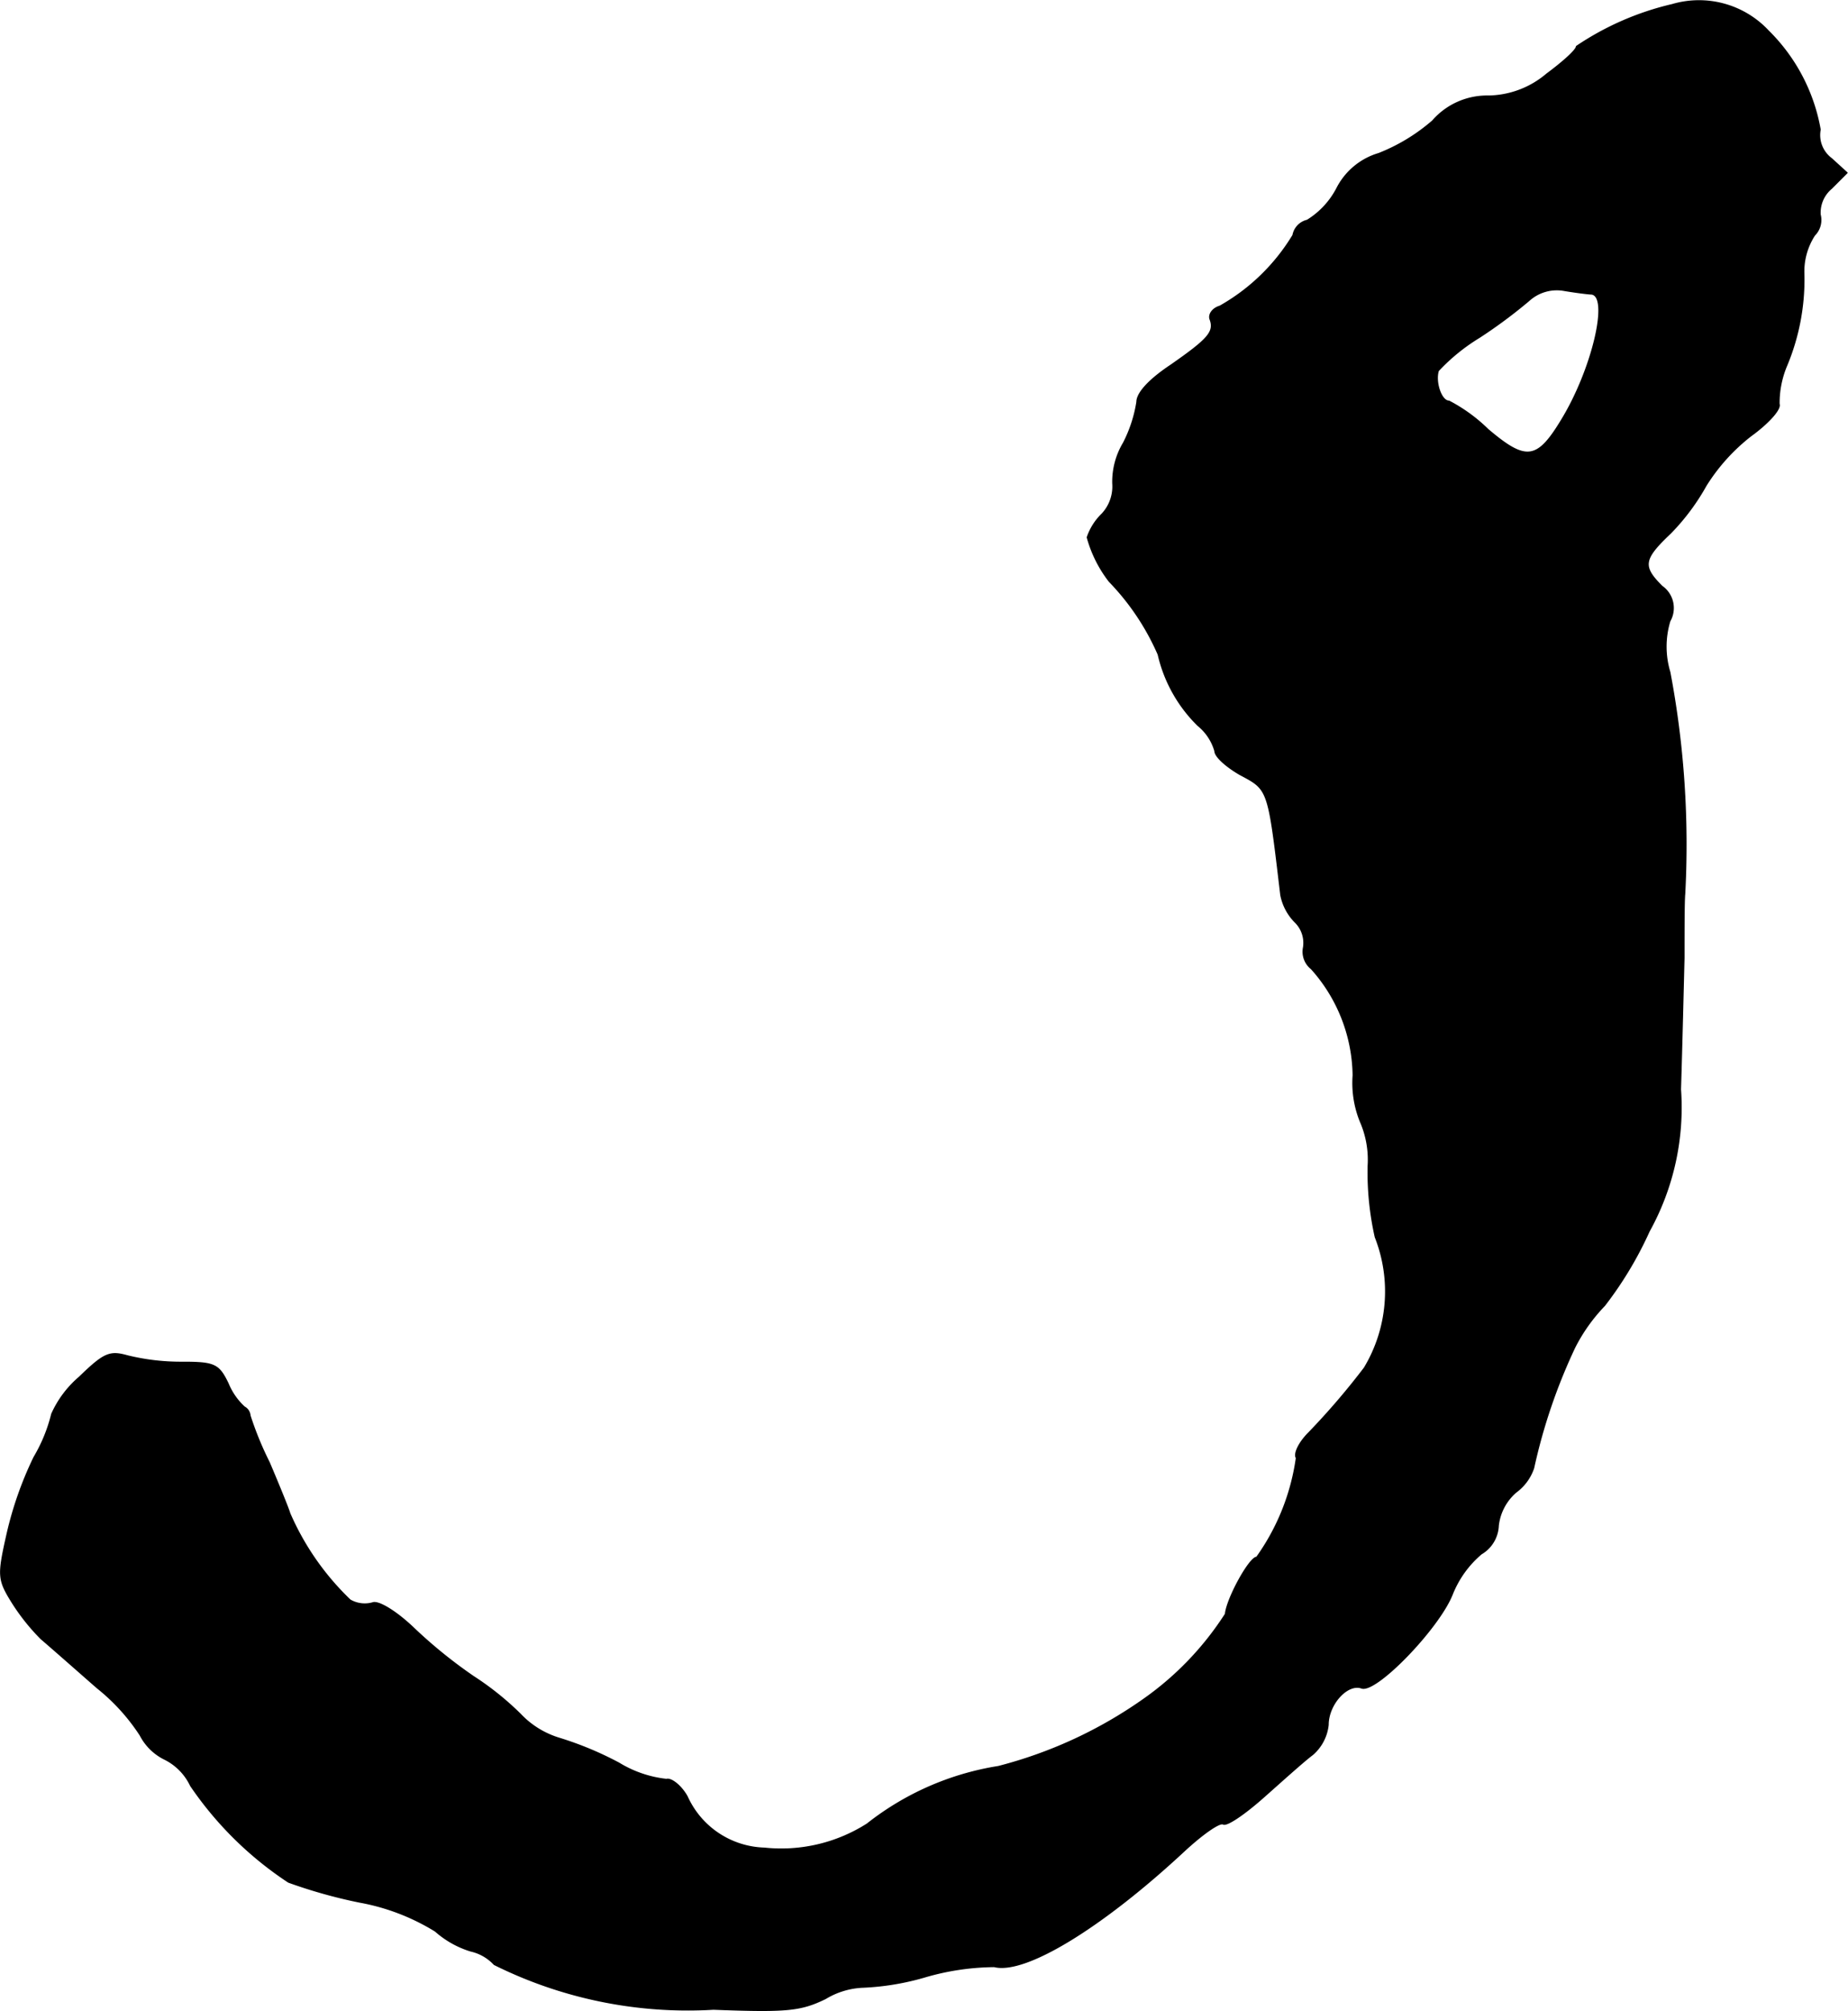 <?xml version="1.0" encoding="UTF-8"?>
<svg xmlns="http://www.w3.org/2000/svg"
     version="1.1"
     width="5.568mm"
     height="6.058mm"
     viewBox="0 0 15.783 17.171">
   <defs>
      <style type="text/css"><![CDATA[
      .a {
        stroke: #000;
        stroke-linecap: round;
        stroke-linejoin: round;
        stroke-width: 0.01px;
      }
    ]]></style>
   </defs>
   <path class="a"
         d="M14.282.039a2.459,2.459,0,0,0-.818.357c0,.03-.115.133-.254.236A.786.786,0,0,1,12.713.82a.617.617,0,0,0-.478.212,1.583,1.583,0,0,1-.46.279.588.588,0,0,0-.357.297.699.699,0,0,1-.254.273.16.16,0,0,0-.121.127,1.715,1.715,0,0,1-.624.606c-.061.018-.097.067-.085.109.042.109-.012.17-.333.394-.182.121-.291.236-.291.315a1.156,1.156,0,0,1-.115.351.645.645,0,0,0-.091.345.344.344,0,0,1-.091.26.504.504,0,0,0-.127.2,1.079,1.079,0,0,0,.188.376,2.104,2.104,0,0,1,.418.624,1.236,1.236,0,0,0,.339.606.435.435,0,0,1,.145.218c0,.048.097.133.212.2.248.133.242.109.351,1.03a.45.45,0,0,0,.121.23.248.248,0,0,1,.073.218.186.186,0,0,0,.067.182,1.39,1.39,0,0,1,.357.909.88.88,0,0,0,.061.394.813.813,0,0,1,.067.382,2.526,2.526,0,0,0,.061.606A1.267,1.267,0,0,1,11.653,11.68a6.208,6.208,0,0,1-.478.557c-.079.079-.127.176-.103.212a1.914,1.914,0,0,1-.339.848c-.061,0-.254.351-.267.485a2.617,2.617,0,0,1-.697.727,3.786,3.786,0,0,1-1.242.575,2.42,2.42,0,0,0-1.121.491,1.367,1.367,0,0,1-.878.206.748.748,0,0,1-.66-.442c-.055-.097-.139-.157-.176-.145a.982.982,0,0,1-.406-.139,2.882,2.882,0,0,0-.509-.212.76.76,0,0,1-.333-.206,2.499,2.499,0,0,0-.4-.321,4.108,4.108,0,0,1-.509-.412c-.151-.145-.303-.236-.351-.218a.248.248,0,0,1-.194-.024,2.284,2.284,0,0,1-.515-.739c-.012-.042-.091-.236-.176-.436a2.789,2.789,0,0,1-.164-.4.09.09,0,0,0-.048-.073.561.561,0,0,1-.139-.2c-.079-.164-.115-.182-.388-.182a1.909,1.909,0,0,1-.472-.055C.938,11.535.89,11.553.678,11.759a.893.893,0,0,0-.236.315,1.35,1.35,0,0,1-.151.369,3.066,3.066,0,0,0-.23.654c-.079.351-.079.388.036.575a1.8,1.8,0,0,0,.254.321c.079.067.291.254.478.418a1.703,1.703,0,0,1,.369.406.465.465,0,0,0,.212.206.482.482,0,0,1,.218.224,3.01,3.01,0,0,0,.836.824,4.321,4.321,0,0,0,.606.17,1.861,1.861,0,0,1,.648.248.816.816,0,0,0,.303.17.389.389,0,0,1,.2.115,3.709,3.709,0,0,0,1.872.382c.63.024.745.012.957-.091a.668.668,0,0,1,.321-.097,2.221,2.221,0,0,0,.539-.091,2.16,2.16,0,0,1,.581-.085c.267.067.927-.339,1.629-.993.151-.139.297-.242.327-.224s.182-.085.345-.23c.157-.139.345-.309.418-.363a.39.39,0,0,0,.133-.254c0-.176.164-.357.285-.315.121.048.66-.509.775-.8a.877.877,0,0,1,.248-.345.293.293,0,0,0,.145-.242.444.444,0,0,1,.151-.285.422.422,0,0,0,.151-.206,4.815,4.815,0,0,1,.351-1.03,1.469,1.469,0,0,1,.254-.357,3.175,3.175,0,0,0,.382-.636,2.179,2.179,0,0,0,.267-1.211c.012-.382.024-.89.03-1.121,0-.236,0-.478.006-.545a7.905,7.905,0,0,0-.127-1.896.754.754,0,0,1,0-.436.226.226,0,0,0-.067-.297c-.17-.17-.164-.23.073-.454a1.914,1.914,0,0,0,.303-.406,1.635,1.635,0,0,1,.382-.424c.151-.109.26-.23.242-.273a.824.824,0,0,1,.067-.333,1.904,1.904,0,0,0,.145-.769.569.569,0,0,1,.091-.339.184.184,0,0,0,.048-.176.269.269,0,0,1,.097-.224l.133-.133-.133-.121a.25.25,0,0,1-.097-.248,1.565,1.565,0,0,0-.442-.842A.81.81,0,0,0,14.282.039Zm-.69,2.471c.157.018.006.654-.26,1.084-.206.339-.303.345-.624.073a1.397,1.397,0,0,0-.333-.242c-.067,0-.121-.164-.091-.26a1.658,1.658,0,0,1,.351-.285,4.25,4.25,0,0,0,.424-.315.353.353,0,0,1,.303-.085C13.47,2.498,13.573,2.51,13.591,2.51Z"/>
</svg>
